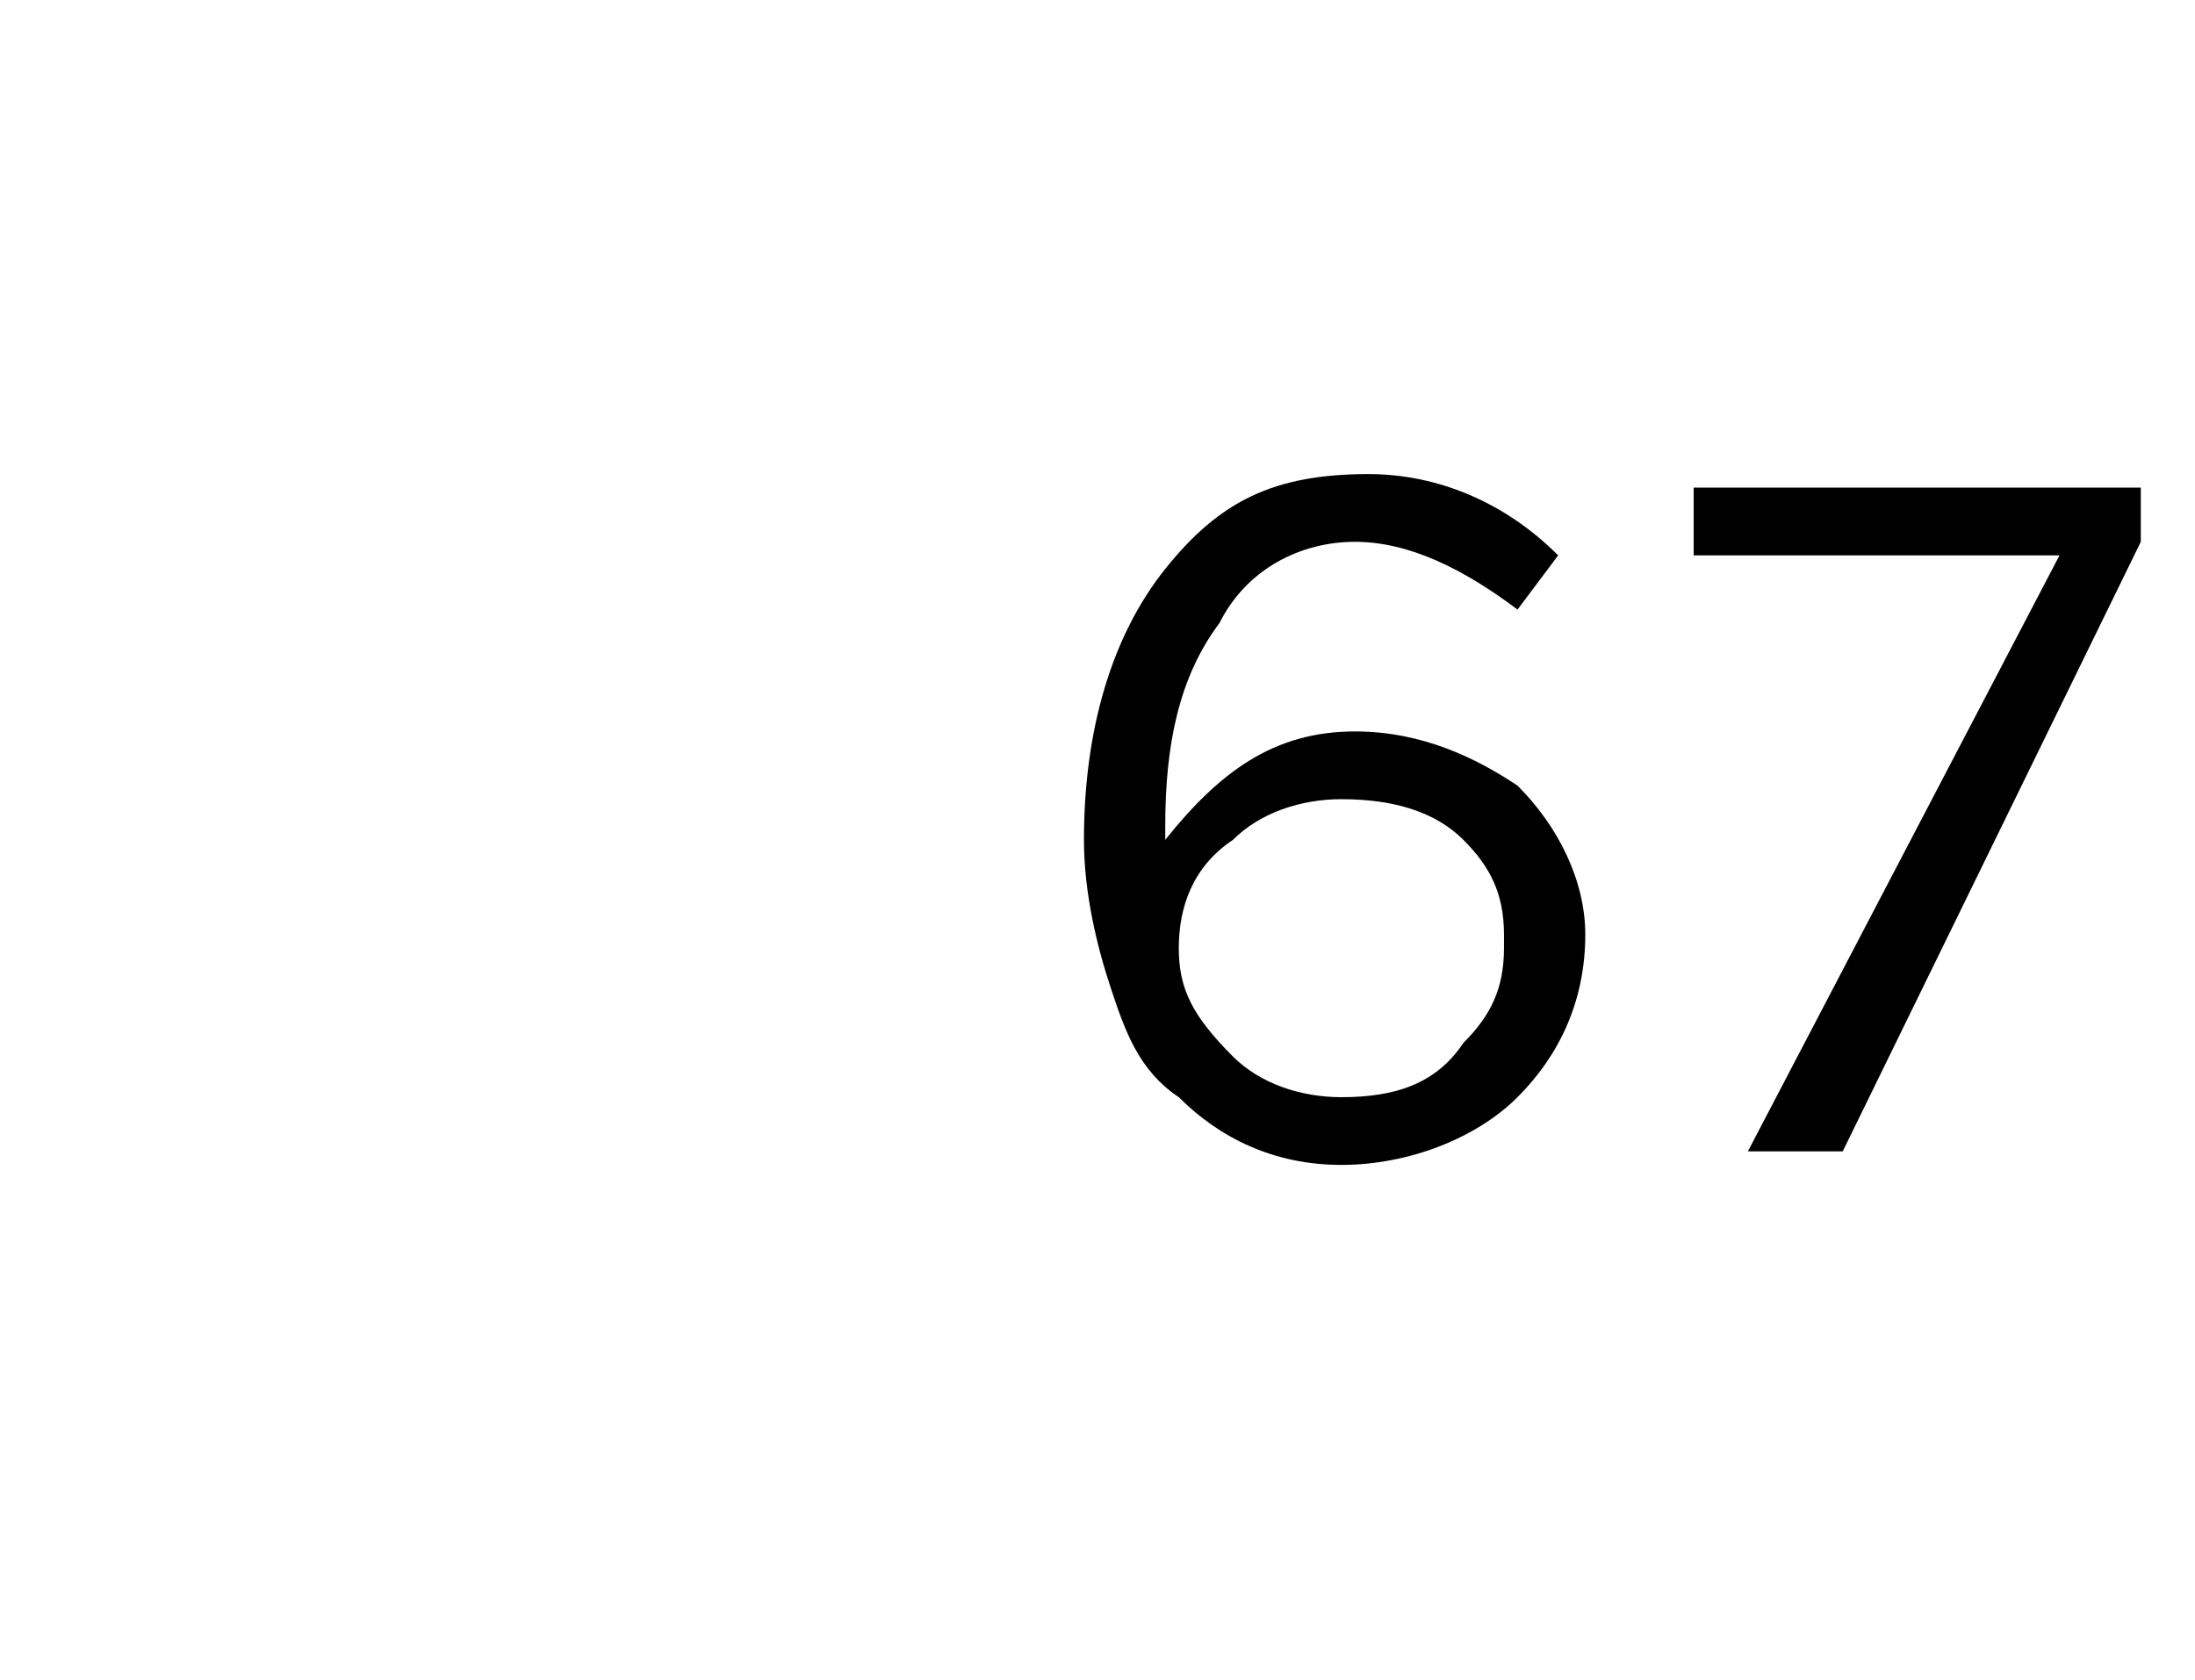 <?xml version="1.0" standalone="no"?><!DOCTYPE svg PUBLIC "-//W3C//DTD SVG 1.1//EN" "http://www.w3.org/Graphics/SVG/1.1/DTD/svg11.dtd"><svg xmlns="http://www.w3.org/2000/svg" version="1.1" width="16.2px" height="12.4px" viewBox="0 -1 16.2 12.4" style="top:-1px">  <desc> </desc>  <defs/>  <g id="Polygon383577">    <path d="M 9.9 7.6 C 9.4 7.6 9 7.4 8.7 7.1 C 8.4 6.9 8.3 6.6 8.2 6.3 C 8.1 6 8 5.6 8 5.2 C 8 5.2 8 5.2 8 5.2 C 8 4.4 8.2 3.7 8.6 3.2 C 9 2.7 9.4 2.5 10.1 2.5 C 10.6 2.5 11.1 2.7 11.5 3.1 C 11.5 3.1 11.2 3.5 11.2 3.5 C 10.8 3.2 10.4 3 10 3 C 9.6 3 9.2 3.2 9 3.6 C 8.7 4 8.6 4.5 8.6 5.1 C 8.6 5.1 8.6 5.2 8.6 5.2 C 9 4.7 9.4 4.4 10 4.4 C 10.5 4.4 10.9 4.6 11.2 4.8 C 11.5 5.1 11.7 5.5 11.7 5.9 C 11.7 5.9 11.7 5.9 11.7 5.9 C 11.7 6.4 11.5 6.8 11.2 7.1 C 10.9 7.4 10.4 7.6 9.9 7.6 Z M 9.9 7.1 C 10.3 7.1 10.6 7 10.8 6.7 C 11 6.5 11.1 6.3 11.1 6 C 11.1 6 11.1 5.9 11.1 5.9 C 11.1 5.6 11 5.4 10.8 5.2 C 10.6 5 10.3 4.9 9.9 4.9 C 9.6 4.9 9.3 5 9.1 5.2 C 8.8 5.4 8.7 5.7 8.7 6 C 8.7 6 8.7 6 8.7 6 C 8.7 6.3 8.8 6.5 9.1 6.8 C 9.3 7 9.6 7.1 9.9 7.1 Z M 12.9 7.5 L 15.2 3.1 L 12.5 3.1 L 12.5 2.6 L 15.8 2.6 L 15.8 3 L 13.6 7.5 L 12.9 7.5 Z " stroke="none" fill="#000"/>  </g></svg>
